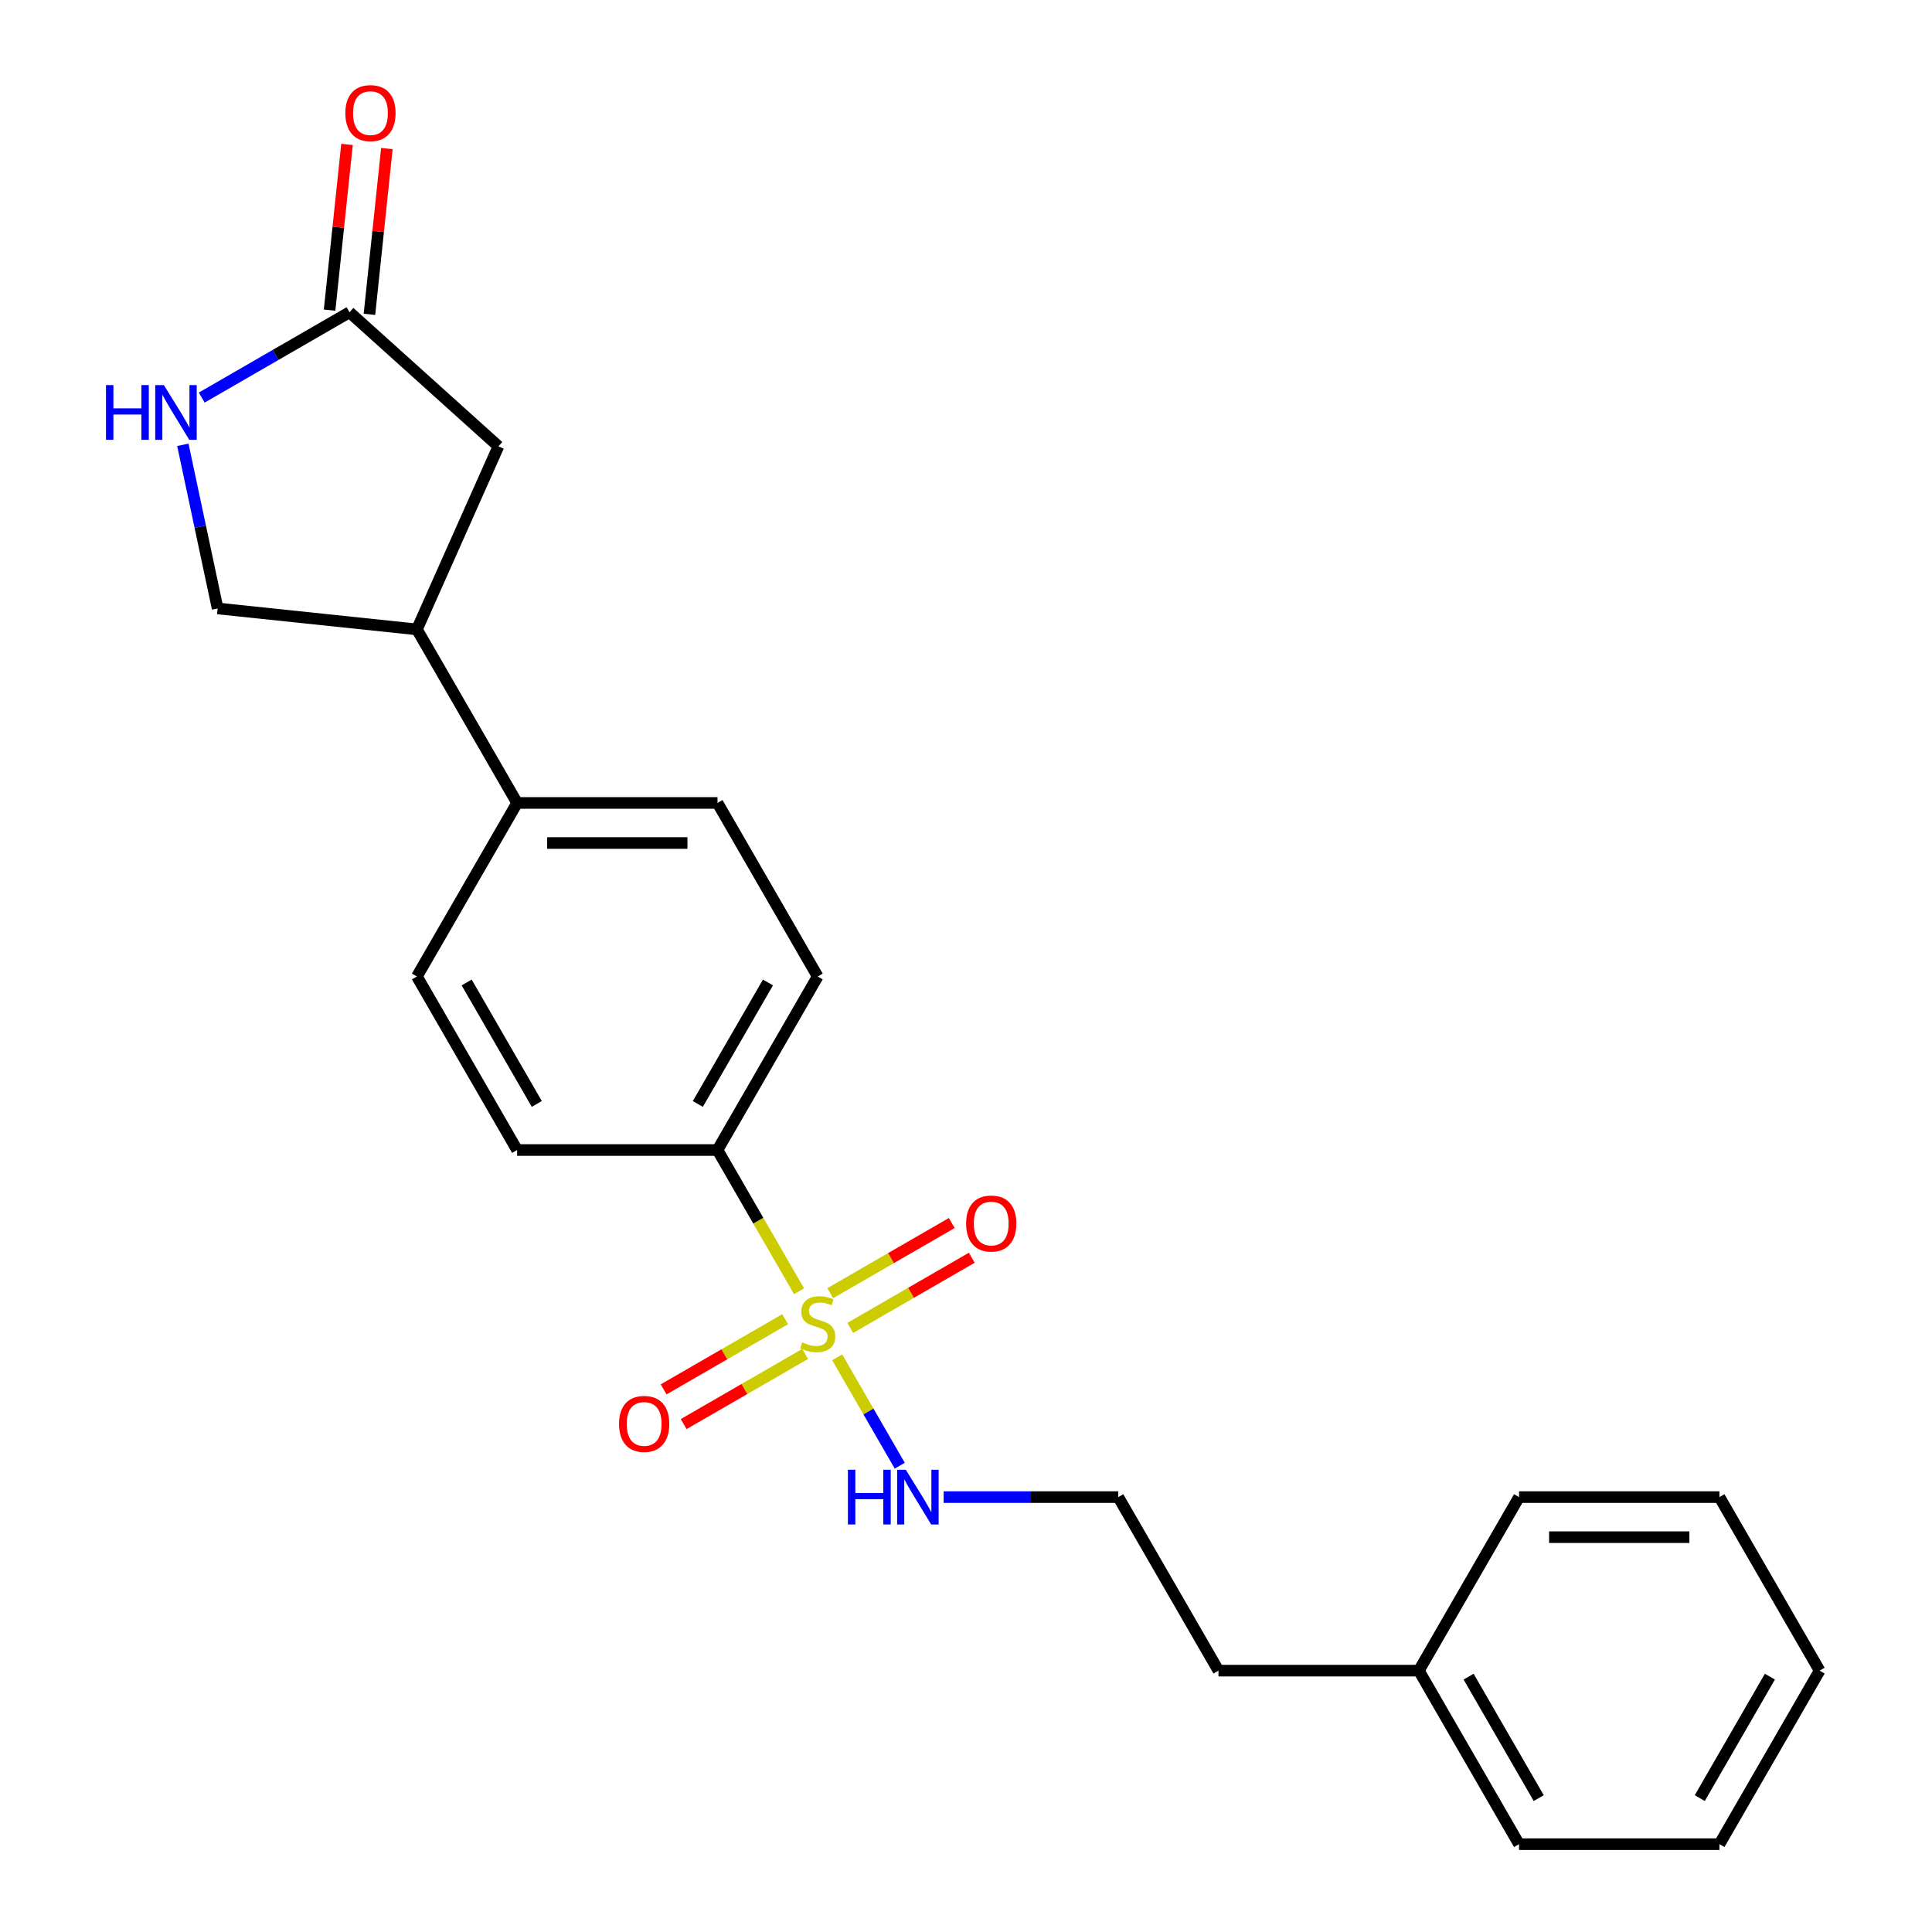 <?xml version='1.0' encoding='iso-8859-1'?>
<svg version='1.1' baseProfile='full'
              xmlns='http://www.w3.org/2000/svg'
                      xmlns:rdkit='http://www.rdkit.org/xml'
                      xmlns:xlink='http://www.w3.org/1999/xlink'
                  xml:space='preserve'
width='1000px' height='1000px' viewBox='0 0 1000 1000'>
<!-- END OF HEADER -->
<rect style='opacity:1.0;fill:#FFFFFF;stroke:none' width='1000' height='1000' x='0' y='0'> </rect>
<path class='bond-2' d='M 413.589,668.36 L 392.484,631.805' style='fill:none;fill-rule:evenodd;stroke:#CCCC00;stroke-width:6px;stroke-linecap:butt;stroke-linejoin:miter;stroke-opacity:1' />
<path class='bond-2' d='M 392.484,631.805 L 371.379,595.249' style='fill:none;fill-rule:evenodd;stroke:#000000;stroke-width:6px;stroke-linecap:butt;stroke-linejoin:miter;stroke-opacity:1' />
<path class='bond-3' d='M 406.38,682.83 L 374.932,700.986' style='fill:none;fill-rule:evenodd;stroke:#CCCC00;stroke-width:6px;stroke-linecap:butt;stroke-linejoin:miter;stroke-opacity:1' />
<path class='bond-3' d='M 374.932,700.986 L 343.485,719.143' style='fill:none;fill-rule:evenodd;stroke:#FF0000;stroke-width:6px;stroke-linecap:butt;stroke-linejoin:miter;stroke-opacity:1' />
<path class='bond-3' d='M 416.752,700.795 L 385.304,718.951' style='fill:none;fill-rule:evenodd;stroke:#CCCC00;stroke-width:6px;stroke-linecap:butt;stroke-linejoin:miter;stroke-opacity:1' />
<path class='bond-3' d='M 385.304,718.951 L 353.857,737.107' style='fill:none;fill-rule:evenodd;stroke:#FF0000;stroke-width:6px;stroke-linecap:butt;stroke-linejoin:miter;stroke-opacity:1' />
<path class='bond-4' d='M 440.098,687.316 L 471.545,669.16' style='fill:none;fill-rule:evenodd;stroke:#CCCC00;stroke-width:6px;stroke-linecap:butt;stroke-linejoin:miter;stroke-opacity:1' />
<path class='bond-4' d='M 471.545,669.16 L 502.993,651.004' style='fill:none;fill-rule:evenodd;stroke:#FF0000;stroke-width:6px;stroke-linecap:butt;stroke-linejoin:miter;stroke-opacity:1' />
<path class='bond-4' d='M 429.726,669.351 L 461.173,651.195' style='fill:none;fill-rule:evenodd;stroke:#CCCC00;stroke-width:6px;stroke-linecap:butt;stroke-linejoin:miter;stroke-opacity:1' />
<path class='bond-4' d='M 461.173,651.195 L 492.621,633.039' style='fill:none;fill-rule:evenodd;stroke:#FF0000;stroke-width:6px;stroke-linecap:butt;stroke-linejoin:miter;stroke-opacity:1' />
<path class='bond-6' d='M 433.327,702.546 L 449.522,730.597' style='fill:none;fill-rule:evenodd;stroke:#CCCC00;stroke-width:6px;stroke-linecap:butt;stroke-linejoin:miter;stroke-opacity:1' />
<path class='bond-6' d='M 449.522,730.597 L 465.717,758.649' style='fill:none;fill-rule:evenodd;stroke:#0000FF;stroke-width:6px;stroke-linecap:butt;stroke-linejoin:miter;stroke-opacity:1' />
<path class='bond-0' d='M 94.643,230.235 L 103.645,272.585' style='fill:none;fill-rule:evenodd;stroke:#0000FF;stroke-width:6px;stroke-linecap:butt;stroke-linejoin:miter;stroke-opacity:1' />
<path class='bond-0' d='M 103.645,272.585 L 112.647,314.935' style='fill:none;fill-rule:evenodd;stroke:#000000;stroke-width:6px;stroke-linecap:butt;stroke-linejoin:miter;stroke-opacity:1' />
<path class='bond-24' d='M 104.415,205.784 L 142.661,183.703' style='fill:none;fill-rule:evenodd;stroke:#0000FF;stroke-width:6px;stroke-linecap:butt;stroke-linejoin:miter;stroke-opacity:1' />
<path class='bond-24' d='M 142.661,183.703 L 180.907,161.622' style='fill:none;fill-rule:evenodd;stroke:#000000;stroke-width:6px;stroke-linecap:butt;stroke-linejoin:miter;stroke-opacity:1' />
<path class='bond-1' d='M 180.907,161.622 L 257.985,231.024' style='fill:none;fill-rule:evenodd;stroke:#000000;stroke-width:6px;stroke-linecap:butt;stroke-linejoin:miter;stroke-opacity:1' />
<path class='bond-10' d='M 191.222,162.706 L 195.731,119.807' style='fill:none;fill-rule:evenodd;stroke:#000000;stroke-width:6px;stroke-linecap:butt;stroke-linejoin:miter;stroke-opacity:1' />
<path class='bond-10' d='M 195.731,119.807 L 200.24,76.907' style='fill:none;fill-rule:evenodd;stroke:#FF0000;stroke-width:6px;stroke-linecap:butt;stroke-linejoin:miter;stroke-opacity:1' />
<path class='bond-10' d='M 170.591,160.538 L 175.1,117.638' style='fill:none;fill-rule:evenodd;stroke:#000000;stroke-width:6px;stroke-linecap:butt;stroke-linejoin:miter;stroke-opacity:1' />
<path class='bond-10' d='M 175.1,117.638 L 179.609,74.739' style='fill:none;fill-rule:evenodd;stroke:#FF0000;stroke-width:6px;stroke-linecap:butt;stroke-linejoin:miter;stroke-opacity:1' />
<path class='bond-11' d='M 371.379,595.249 L 423.239,505.425' style='fill:none;fill-rule:evenodd;stroke:#000000;stroke-width:6px;stroke-linecap:butt;stroke-linejoin:miter;stroke-opacity:1' />
<path class='bond-11' d='M 361.193,571.404 L 397.495,508.527' style='fill:none;fill-rule:evenodd;stroke:#000000;stroke-width:6px;stroke-linecap:butt;stroke-linejoin:miter;stroke-opacity:1' />
<path class='bond-12' d='M 371.379,595.249 L 267.659,595.249' style='fill:none;fill-rule:evenodd;stroke:#000000;stroke-width:6px;stroke-linecap:butt;stroke-linejoin:miter;stroke-opacity:1' />
<path class='bond-5' d='M 215.799,325.777 L 267.659,415.601' style='fill:none;fill-rule:evenodd;stroke:#000000;stroke-width:6px;stroke-linecap:butt;stroke-linejoin:miter;stroke-opacity:1' />
<path class='bond-7' d='M 215.799,325.777 L 257.985,231.024' style='fill:none;fill-rule:evenodd;stroke:#000000;stroke-width:6px;stroke-linecap:butt;stroke-linejoin:miter;stroke-opacity:1' />
<path class='bond-9' d='M 215.799,325.777 L 112.647,314.935' style='fill:none;fill-rule:evenodd;stroke:#000000;stroke-width:6px;stroke-linecap:butt;stroke-linejoin:miter;stroke-opacity:1' />
<path class='bond-15' d='M 488.432,774.897 L 533.625,774.897' style='fill:none;fill-rule:evenodd;stroke:#0000FF;stroke-width:6px;stroke-linecap:butt;stroke-linejoin:miter;stroke-opacity:1' />
<path class='bond-15' d='M 533.625,774.897 L 578.818,774.897' style='fill:none;fill-rule:evenodd;stroke:#000000;stroke-width:6px;stroke-linecap:butt;stroke-linejoin:miter;stroke-opacity:1' />
<path class='bond-8' d='M 267.659,415.601 L 371.379,415.601' style='fill:none;fill-rule:evenodd;stroke:#000000;stroke-width:6px;stroke-linecap:butt;stroke-linejoin:miter;stroke-opacity:1' />
<path class='bond-8' d='M 283.217,436.345 L 355.821,436.345' style='fill:none;fill-rule:evenodd;stroke:#000000;stroke-width:6px;stroke-linecap:butt;stroke-linejoin:miter;stroke-opacity:1' />
<path class='bond-23' d='M 267.659,415.601 L 215.799,505.425' style='fill:none;fill-rule:evenodd;stroke:#000000;stroke-width:6px;stroke-linecap:butt;stroke-linejoin:miter;stroke-opacity:1' />
<path class='bond-13' d='M 423.239,505.425 L 371.379,415.601' style='fill:none;fill-rule:evenodd;stroke:#000000;stroke-width:6px;stroke-linecap:butt;stroke-linejoin:miter;stroke-opacity:1' />
<path class='bond-14' d='M 267.659,595.249 L 215.799,505.425' style='fill:none;fill-rule:evenodd;stroke:#000000;stroke-width:6px;stroke-linecap:butt;stroke-linejoin:miter;stroke-opacity:1' />
<path class='bond-14' d='M 277.845,571.404 L 241.543,508.527' style='fill:none;fill-rule:evenodd;stroke:#000000;stroke-width:6px;stroke-linecap:butt;stroke-linejoin:miter;stroke-opacity:1' />
<path class='bond-17' d='M 578.818,774.897 L 630.678,864.721' style='fill:none;fill-rule:evenodd;stroke:#000000;stroke-width:6px;stroke-linecap:butt;stroke-linejoin:miter;stroke-opacity:1' />
<path class='bond-16' d='M 734.398,864.721 L 630.678,864.721' style='fill:none;fill-rule:evenodd;stroke:#000000;stroke-width:6px;stroke-linecap:butt;stroke-linejoin:miter;stroke-opacity:1' />
<path class='bond-18' d='M 734.398,864.721 L 786.258,954.545' style='fill:none;fill-rule:evenodd;stroke:#000000;stroke-width:6px;stroke-linecap:butt;stroke-linejoin:miter;stroke-opacity:1' />
<path class='bond-18' d='M 760.142,867.823 L 796.444,930.7' style='fill:none;fill-rule:evenodd;stroke:#000000;stroke-width:6px;stroke-linecap:butt;stroke-linejoin:miter;stroke-opacity:1' />
<path class='bond-19' d='M 734.398,864.721 L 786.258,774.897' style='fill:none;fill-rule:evenodd;stroke:#000000;stroke-width:6px;stroke-linecap:butt;stroke-linejoin:miter;stroke-opacity:1' />
<path class='bond-20' d='M 786.258,954.545 L 889.978,954.545' style='fill:none;fill-rule:evenodd;stroke:#000000;stroke-width:6px;stroke-linecap:butt;stroke-linejoin:miter;stroke-opacity:1' />
<path class='bond-21' d='M 786.258,774.897 L 889.978,774.897' style='fill:none;fill-rule:evenodd;stroke:#000000;stroke-width:6px;stroke-linecap:butt;stroke-linejoin:miter;stroke-opacity:1' />
<path class='bond-21' d='M 801.816,795.641 L 874.42,795.641' style='fill:none;fill-rule:evenodd;stroke:#000000;stroke-width:6px;stroke-linecap:butt;stroke-linejoin:miter;stroke-opacity:1' />
<path class='bond-25' d='M 889.978,954.545 L 941.838,864.721' style='fill:none;fill-rule:evenodd;stroke:#000000;stroke-width:6px;stroke-linecap:butt;stroke-linejoin:miter;stroke-opacity:1' />
<path class='bond-25' d='M 879.792,930.7 L 916.094,867.823' style='fill:none;fill-rule:evenodd;stroke:#000000;stroke-width:6px;stroke-linecap:butt;stroke-linejoin:miter;stroke-opacity:1' />
<path class='bond-22' d='M 889.978,774.897 L 941.838,864.721' style='fill:none;fill-rule:evenodd;stroke:#000000;stroke-width:6px;stroke-linecap:butt;stroke-linejoin:miter;stroke-opacity:1' />
<path  class='atom-0' d='M 415.239 694.793
Q 415.559 694.913, 416.879 695.473
Q 418.199 696.033, 419.639 696.393
Q 421.119 696.713, 422.559 696.713
Q 425.239 696.713, 426.799 695.433
Q 428.359 694.113, 428.359 691.833
Q 428.359 690.273, 427.559 689.313
Q 426.799 688.353, 425.599 687.833
Q 424.399 687.313, 422.399 686.713
Q 419.879 685.953, 418.359 685.233
Q 416.879 684.513, 415.799 682.993
Q 414.759 681.473, 414.759 678.913
Q 414.759 675.353, 417.159 673.153
Q 419.599 670.953, 424.399 670.953
Q 427.679 670.953, 431.399 672.513
L 430.479 675.593
Q 427.079 674.193, 424.519 674.193
Q 421.759 674.193, 420.239 675.353
Q 418.719 676.473, 418.759 678.433
Q 418.759 679.953, 419.519 680.873
Q 420.319 681.793, 421.439 682.313
Q 422.599 682.833, 424.519 683.433
Q 427.079 684.233, 428.599 685.033
Q 430.119 685.833, 431.199 687.473
Q 432.319 689.073, 432.319 691.833
Q 432.319 695.753, 429.679 697.873
Q 427.079 699.953, 422.719 699.953
Q 420.199 699.953, 418.279 699.393
Q 416.399 698.873, 414.159 697.953
L 415.239 694.793
' fill='#CCCC00'/>
<path  class='atom-1' d='M 54.862 199.322
L 58.702 199.322
L 58.702 211.362
L 73.182 211.362
L 73.182 199.322
L 77.022 199.322
L 77.022 227.642
L 73.182 227.642
L 73.182 214.562
L 58.702 214.562
L 58.702 227.642
L 54.862 227.642
L 54.862 199.322
' fill='#0000FF'/>
<path  class='atom-1' d='M 84.822 199.322
L 94.102 214.322
Q 95.022 215.802, 96.502 218.482
Q 97.982 221.162, 98.062 221.322
L 98.062 199.322
L 101.822 199.322
L 101.822 227.642
L 97.942 227.642
L 87.982 211.242
Q 86.822 209.322, 85.582 207.122
Q 84.382 204.922, 84.022 204.242
L 84.022 227.642
L 80.342 227.642
L 80.342 199.322
L 84.822 199.322
' fill='#0000FF'/>
<path  class='atom-4' d='M 320.415 737.013
Q 320.415 730.213, 323.775 726.413
Q 327.135 722.613, 333.415 722.613
Q 339.695 722.613, 343.055 726.413
Q 346.415 730.213, 346.415 737.013
Q 346.415 743.893, 343.015 747.813
Q 339.615 751.693, 333.415 751.693
Q 327.175 751.693, 323.775 747.813
Q 320.415 743.933, 320.415 737.013
M 333.415 748.493
Q 337.735 748.493, 340.055 745.613
Q 342.415 742.693, 342.415 737.013
Q 342.415 731.453, 340.055 728.653
Q 337.735 725.813, 333.415 725.813
Q 329.095 725.813, 326.735 728.613
Q 324.415 731.413, 324.415 737.013
Q 324.415 742.733, 326.735 745.613
Q 329.095 748.493, 333.415 748.493
' fill='#FF0000'/>
<path  class='atom-5' d='M 500.063 633.293
Q 500.063 626.493, 503.423 622.693
Q 506.783 618.893, 513.063 618.893
Q 519.343 618.893, 522.703 622.693
Q 526.063 626.493, 526.063 633.293
Q 526.063 640.173, 522.663 644.093
Q 519.263 647.973, 513.063 647.973
Q 506.823 647.973, 503.423 644.093
Q 500.063 640.213, 500.063 633.293
M 513.063 644.773
Q 517.383 644.773, 519.703 641.893
Q 522.063 638.973, 522.063 633.293
Q 522.063 627.733, 519.703 624.933
Q 517.383 622.093, 513.063 622.093
Q 508.743 622.093, 506.383 624.893
Q 504.063 627.693, 504.063 633.293
Q 504.063 639.013, 506.383 641.893
Q 508.743 644.773, 513.063 644.773
' fill='#FF0000'/>
<path  class='atom-7' d='M 438.879 760.737
L 442.719 760.737
L 442.719 772.777
L 457.199 772.777
L 457.199 760.737
L 461.039 760.737
L 461.039 789.057
L 457.199 789.057
L 457.199 775.977
L 442.719 775.977
L 442.719 789.057
L 438.879 789.057
L 438.879 760.737
' fill='#0000FF'/>
<path  class='atom-7' d='M 468.839 760.737
L 478.119 775.737
Q 479.039 777.217, 480.519 779.897
Q 481.999 782.577, 482.079 782.737
L 482.079 760.737
L 485.839 760.737
L 485.839 789.057
L 481.959 789.057
L 471.999 772.657
Q 470.839 770.737, 469.599 768.537
Q 468.399 766.337, 468.039 765.657
L 468.039 789.057
L 464.359 789.057
L 464.359 760.737
L 468.839 760.737
' fill='#0000FF'/>
<path  class='atom-11' d='M 178.748 58.55
Q 178.748 51.75, 182.108 47.95
Q 185.468 44.15, 191.748 44.15
Q 198.028 44.15, 201.388 47.95
Q 204.748 51.75, 204.748 58.55
Q 204.748 65.43, 201.348 69.35
Q 197.948 73.23, 191.748 73.23
Q 185.508 73.23, 182.108 69.35
Q 178.748 65.47, 178.748 58.55
M 191.748 70.03
Q 196.068 70.03, 198.388 67.15
Q 200.748 64.23, 200.748 58.55
Q 200.748 52.99, 198.388 50.19
Q 196.068 47.35, 191.748 47.35
Q 187.428 47.35, 185.068 50.15
Q 182.748 52.95, 182.748 58.55
Q 182.748 64.27, 185.068 67.15
Q 187.428 70.03, 191.748 70.03
' fill='#FF0000'/>
</svg>
